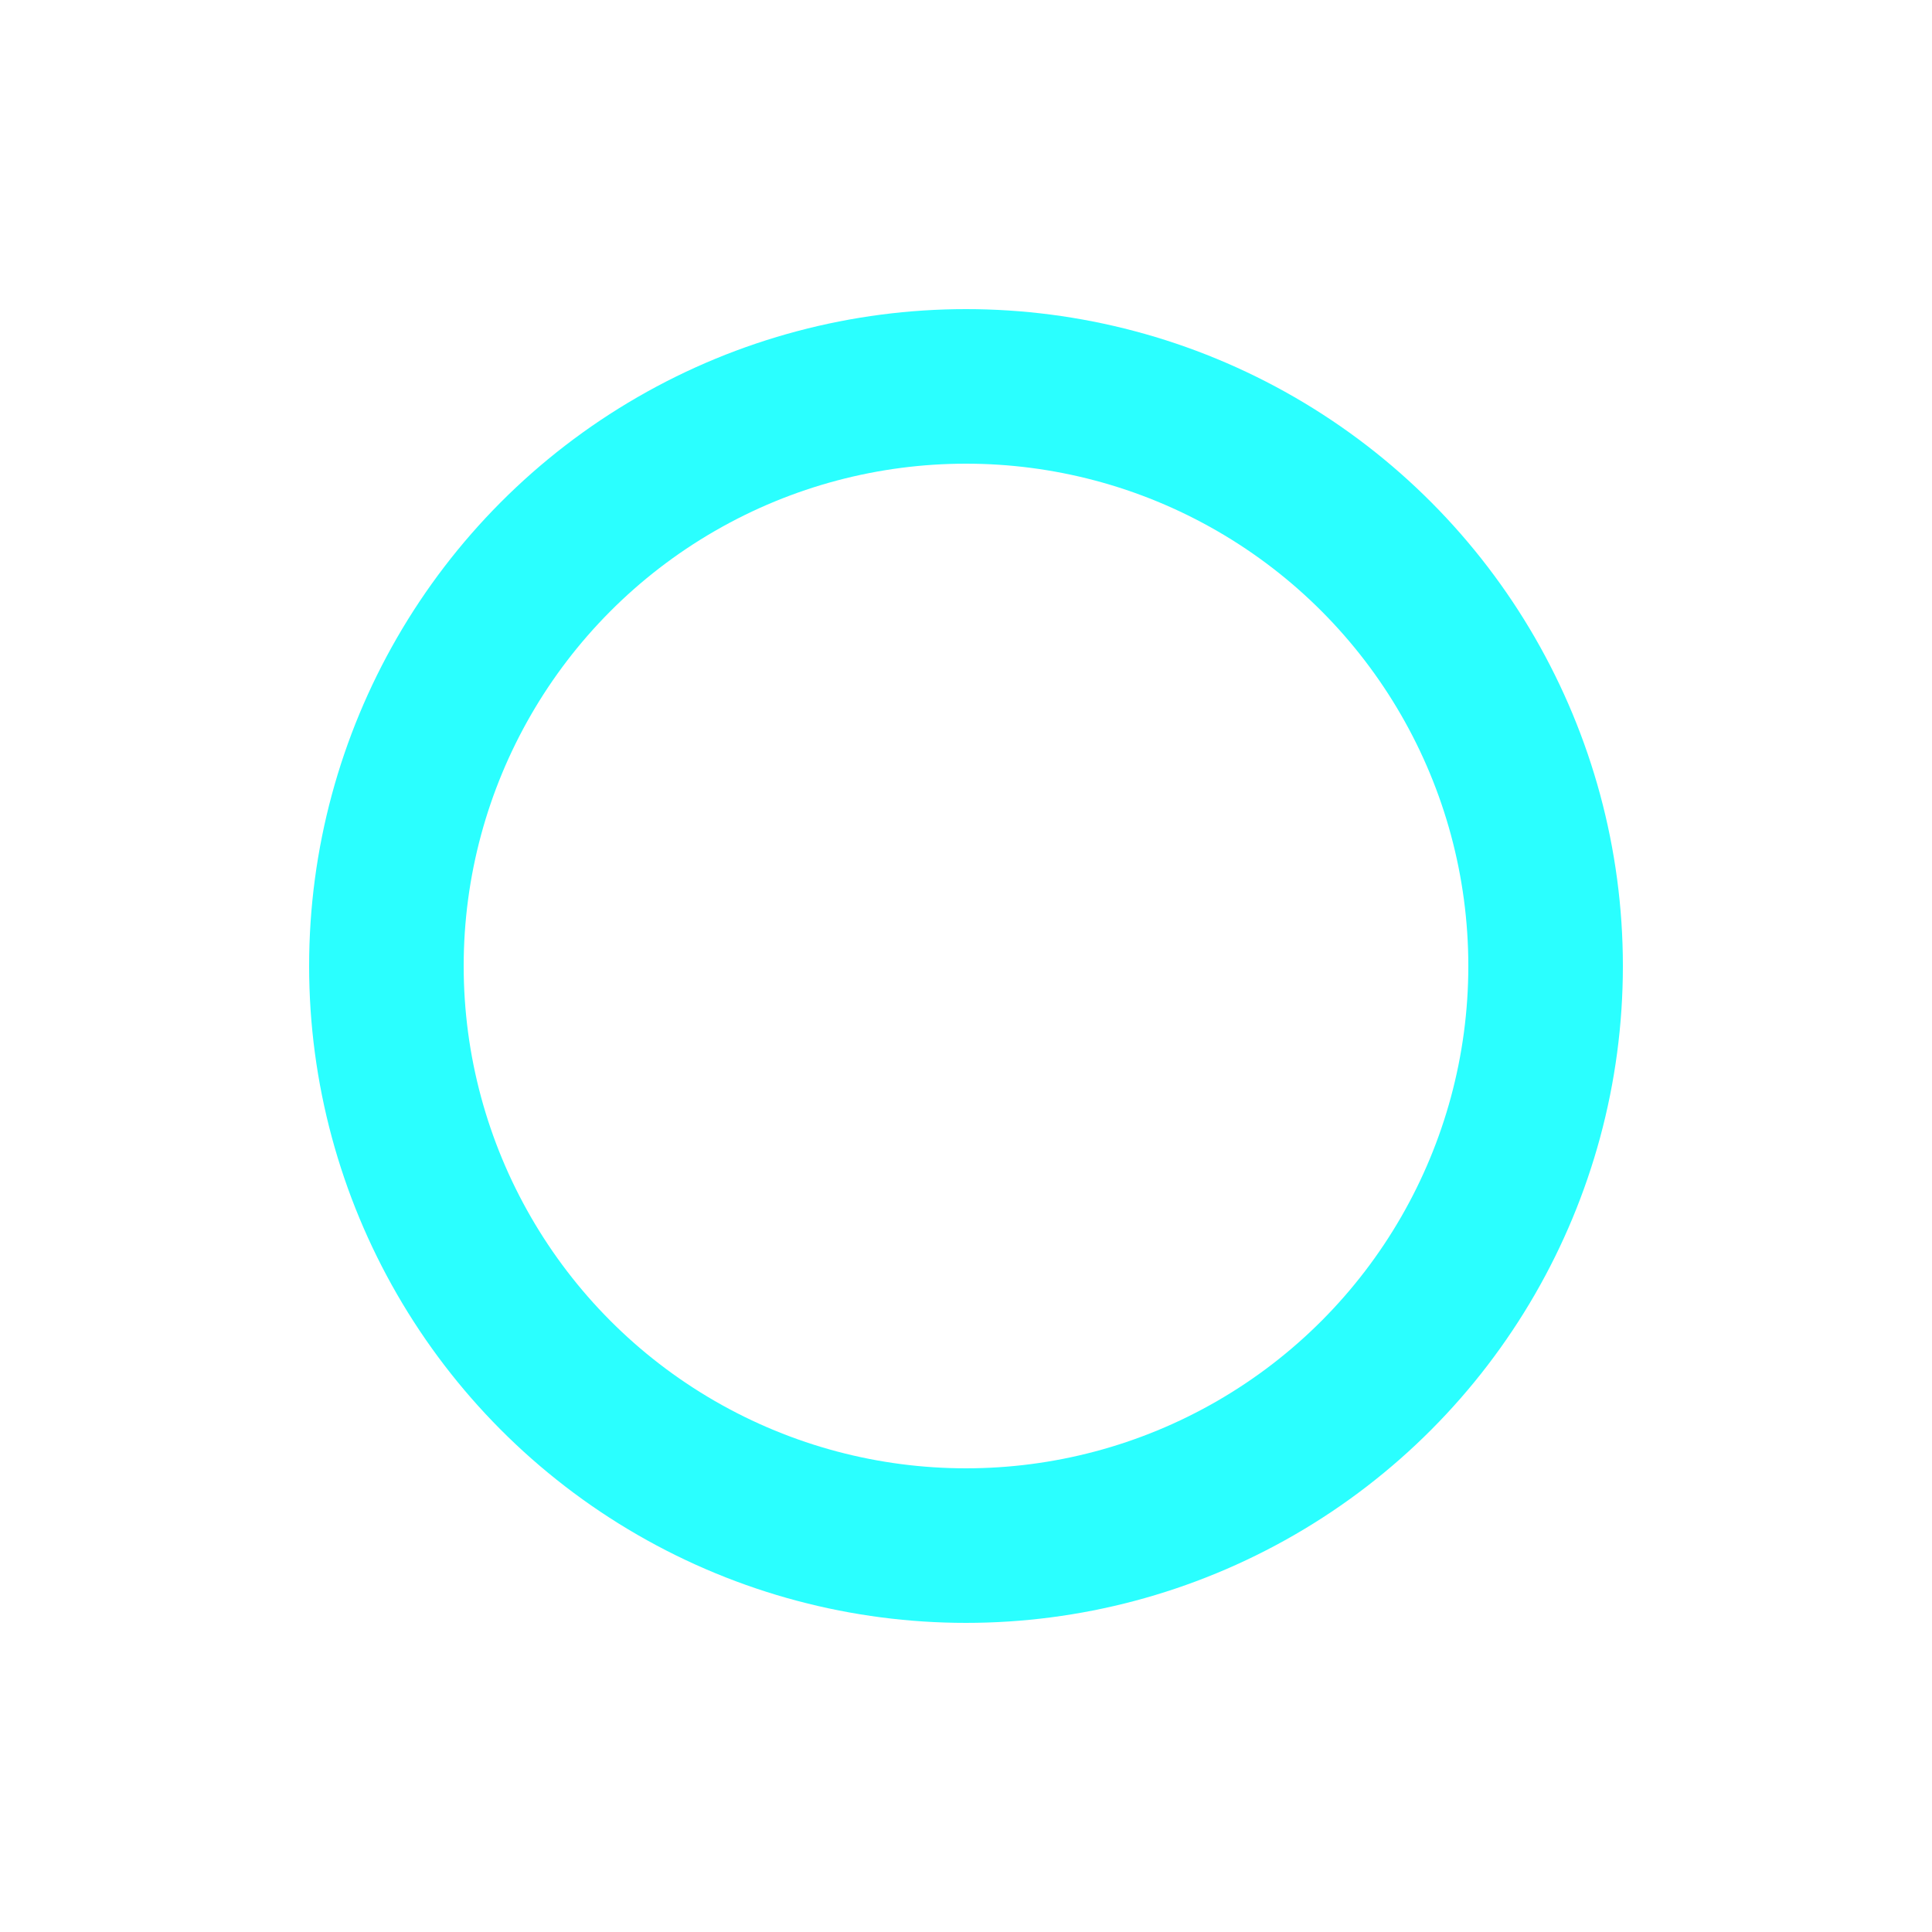 <svg xmlns="http://www.w3.org/2000/svg" style="background:transparent;" width="100" height="100" viewBox="0 0 100 100" preserveAspectRatio="xMidYMid"><circle cx="50" cy="50" r="30" stroke="transparent" stroke-width="10" fill="none"/><circle cx="50" cy="50" r="30" stroke="#2AFFFF" stroke-width="8" stroke-linecap="round" fill="none"><animateTransform attributeName="transform" type="rotate" repeatCount="indefinite" dur="1s" values="0 50 50;180 50 50;720 50 50" keyTimes="0;0.5;1"/><animate attributeName="stroke-dasharray" repeatCount="indefinite" dur="1s" values="18.85 169.646;94.248 94.248;18.85 169.646" keyTimes="0;0.5;1"/></circle></svg>